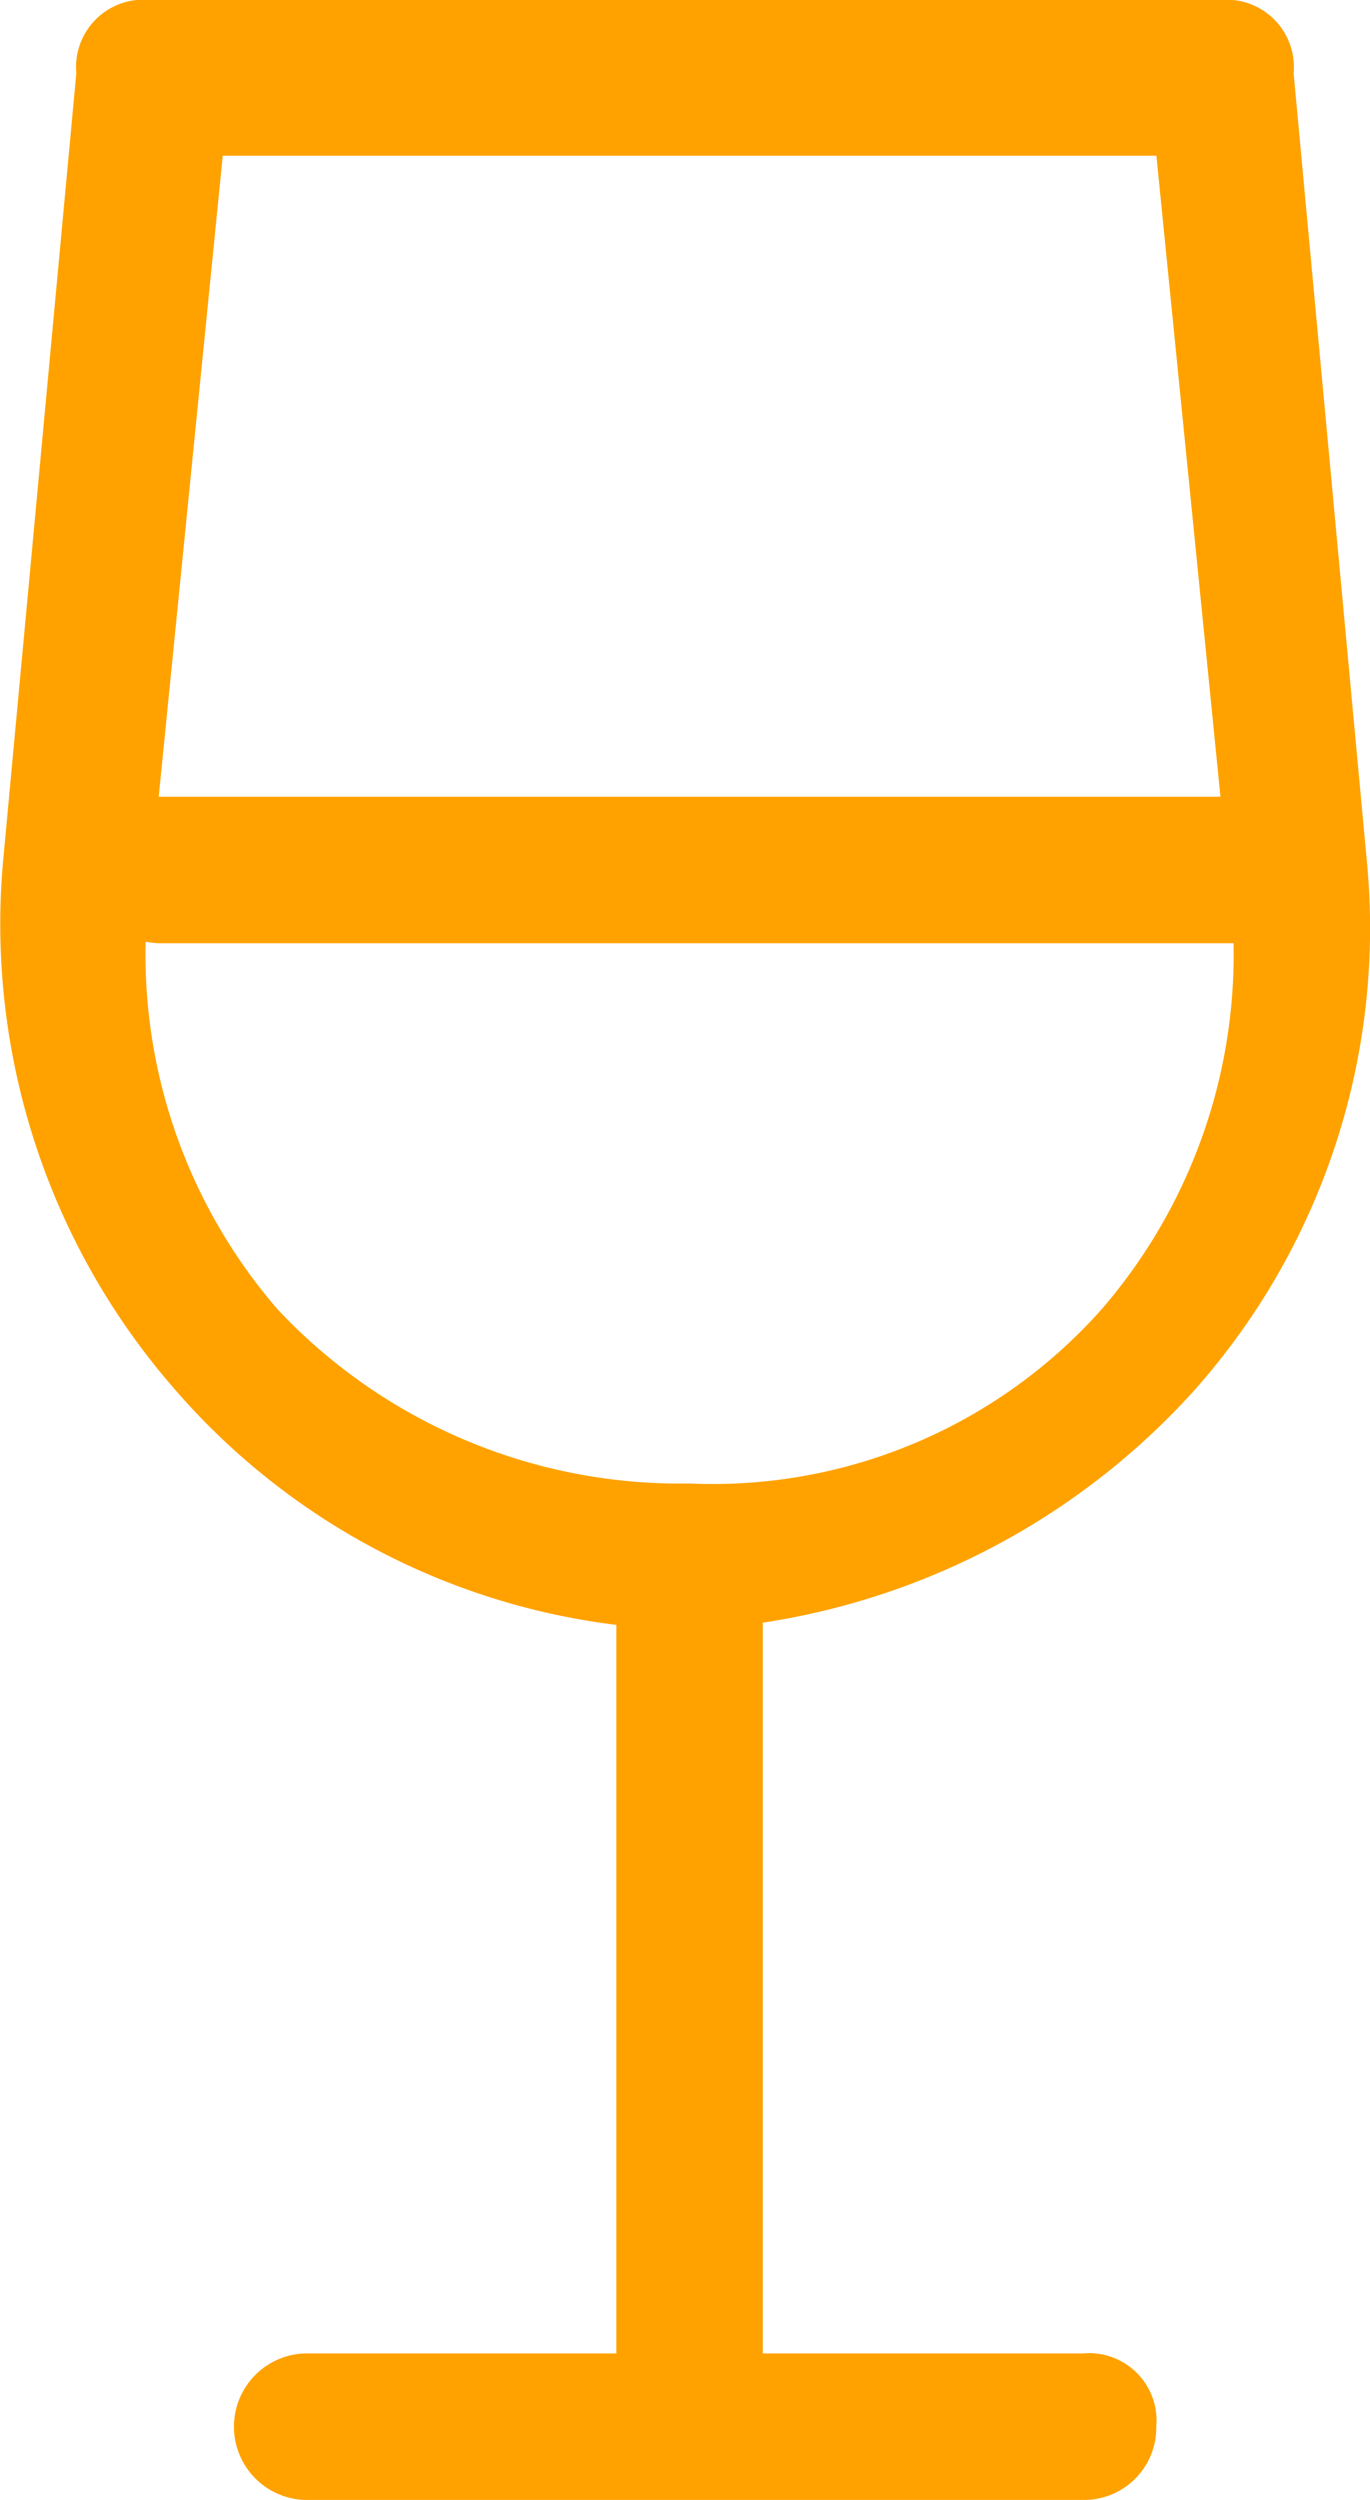 <svg id="Group_11618" data-name="Group 11618" xmlns="http://www.w3.org/2000/svg" width="21.955" height="40.046" viewBox="0 0 21.955 40.046">
  <g id="Group_11616" data-name="Group 11616">
    <g id="Group_11613" data-name="Group 11613">
      <path id="Path_16960" data-name="Path 16960" d="M119.917,1984.31a11.155,11.155,0,0,1-8.214-3.814,11.327,11.327,0,0,1-2.787-8.508l1.173-12.615a1.08,1.08,0,0,1,1.173-1.174h17.162a1.08,1.08,0,0,1,1.173,1.174l1.173,12.615a11.138,11.138,0,0,1-2.787,8.508A11.663,11.663,0,0,1,119.917,1984.31Zm-7.481-23.616-1.173,11.735a8.685,8.685,0,0,0,2.054,6.747,8.841,8.841,0,0,0,6.6,2.787,8.337,8.337,0,0,0,6.6-2.787,8.686,8.686,0,0,0,2.054-6.747l-1.173-11.735Z" transform="translate(-108.866 -1958.2)" fill="#ffa200"/>
    </g>
    <g id="Group_11614" data-name="Group 11614" transform="translate(9.877 24.937)">
      <rect id="Rectangle_1434" data-name="Rectangle 1434" width="2.347" height="13.788" fill="#ffa200"/>
    </g>
    <g id="Group_11615" data-name="Group 11615" transform="translate(3.716 37.698)">
      <path id="Path_16961" data-name="Path 16961" d="M125.042,1986.247H112.573a1.174,1.174,0,0,1,0-2.347h12.468a1.08,1.08,0,0,1,1.173,1.174A1.157,1.157,0,0,1,125.042,1986.247Z" transform="translate(-111.4 -1983.9)" fill="#ffa200"/>
    </g>
  </g>
  <g id="Group_11617" data-name="Group 11617" transform="translate(1.369 12.762)">
    <path id="Path_16962" data-name="Path 16962" d="M128.136,1969.247H110.974a1.174,1.174,0,0,1,0-2.347h17.162a1.08,1.08,0,0,1,1.173,1.174A1.157,1.157,0,0,1,128.136,1969.247Z" transform="translate(-109.8 -1966.9)" fill="#ffa200"/>
  </g>
</svg>
